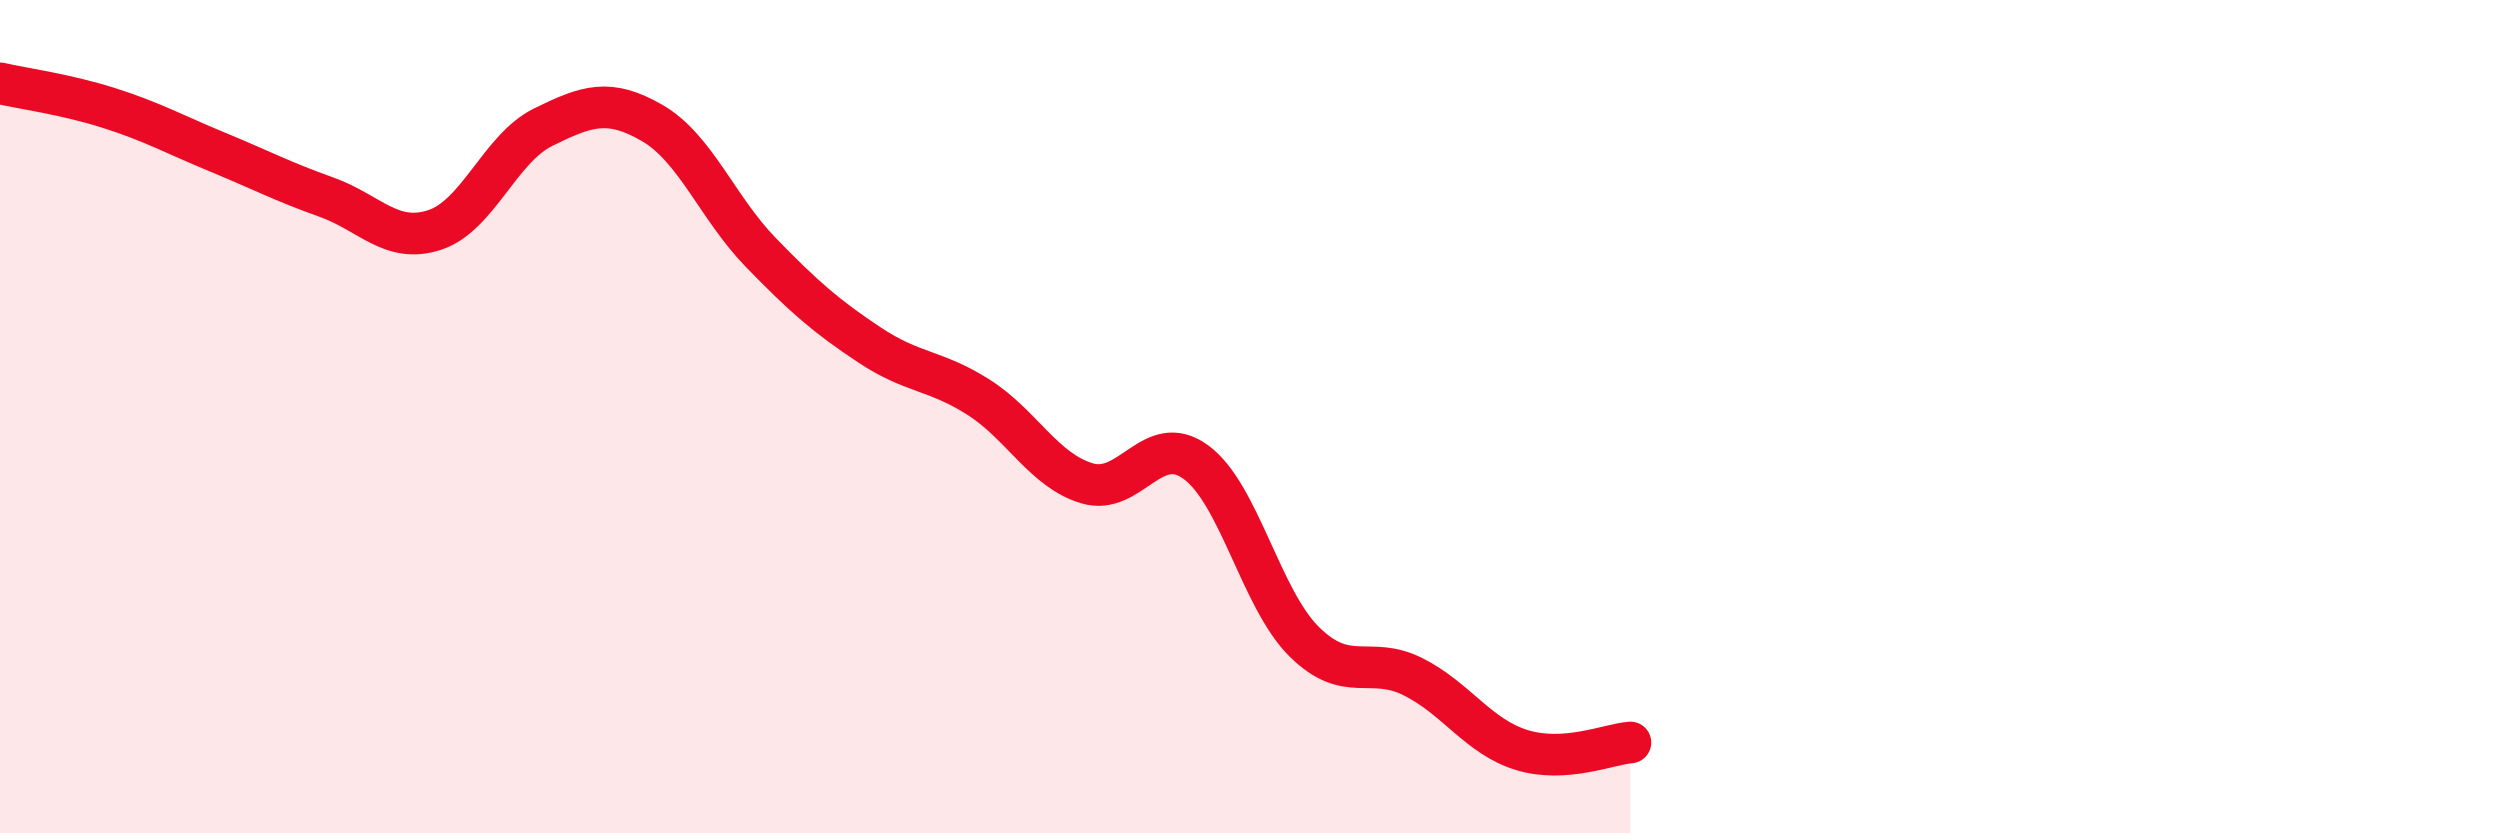 
    <svg width="60" height="20" viewBox="0 0 60 20" xmlns="http://www.w3.org/2000/svg">
      <path
        d="M 0,2 C 0.52,2.12 1.57,2.26 2.61,2.59 C 3.65,2.92 4.18,3.22 5.22,3.65 C 6.26,4.08 6.79,4.36 7.83,4.73 C 8.87,5.1 9.39,5.86 10.43,5.52 C 11.47,5.18 12,3.56 13.04,3.05 C 14.08,2.54 14.61,2.35 15.65,2.95 C 16.69,3.55 17.22,4.99 18.26,6.06 C 19.3,7.13 19.83,7.59 20.87,8.28 C 21.91,8.97 22.44,8.87 23.48,9.53 C 24.52,10.19 25.05,11.29 26.09,11.6 C 27.13,11.91 27.66,10.33 28.7,11.09 C 29.74,11.85 30.26,14.37 31.3,15.4 C 32.34,16.43 32.87,15.72 33.91,16.24 C 34.95,16.76 35.48,17.68 36.52,18 C 37.56,18.32 38.61,17.86 39.13,17.82L39.13 20L0 20Z"
        fill="#EB0A25"
        opacity="0.1"
        stroke-linecap="round"
        stroke-linejoin="round"
      />
      <path
        d="M 0,2 C 0.52,2.12 1.57,2.26 2.61,2.59 C 3.65,2.92 4.18,3.22 5.22,3.65 C 6.26,4.08 6.79,4.36 7.83,4.73 C 8.87,5.1 9.39,5.86 10.43,5.52 C 11.47,5.18 12,3.56 13.04,3.05 C 14.08,2.54 14.61,2.35 15.65,2.95 C 16.69,3.55 17.22,4.99 18.26,6.06 C 19.3,7.13 19.83,7.59 20.87,8.28 C 21.91,8.97 22.44,8.87 23.48,9.53 C 24.52,10.19 25.05,11.29 26.09,11.6 C 27.13,11.91 27.66,10.33 28.7,11.09 C 29.74,11.85 30.26,14.37 31.3,15.4 C 32.34,16.43 32.87,15.72 33.91,16.24 C 34.95,16.76 35.48,17.68 36.52,18 C 37.56,18.32 38.61,17.86 39.13,17.82"
        stroke="#EB0A25"
        stroke-width="1"
        fill="none"
        stroke-linecap="round"
        stroke-linejoin="round"
      />
    </svg>
  